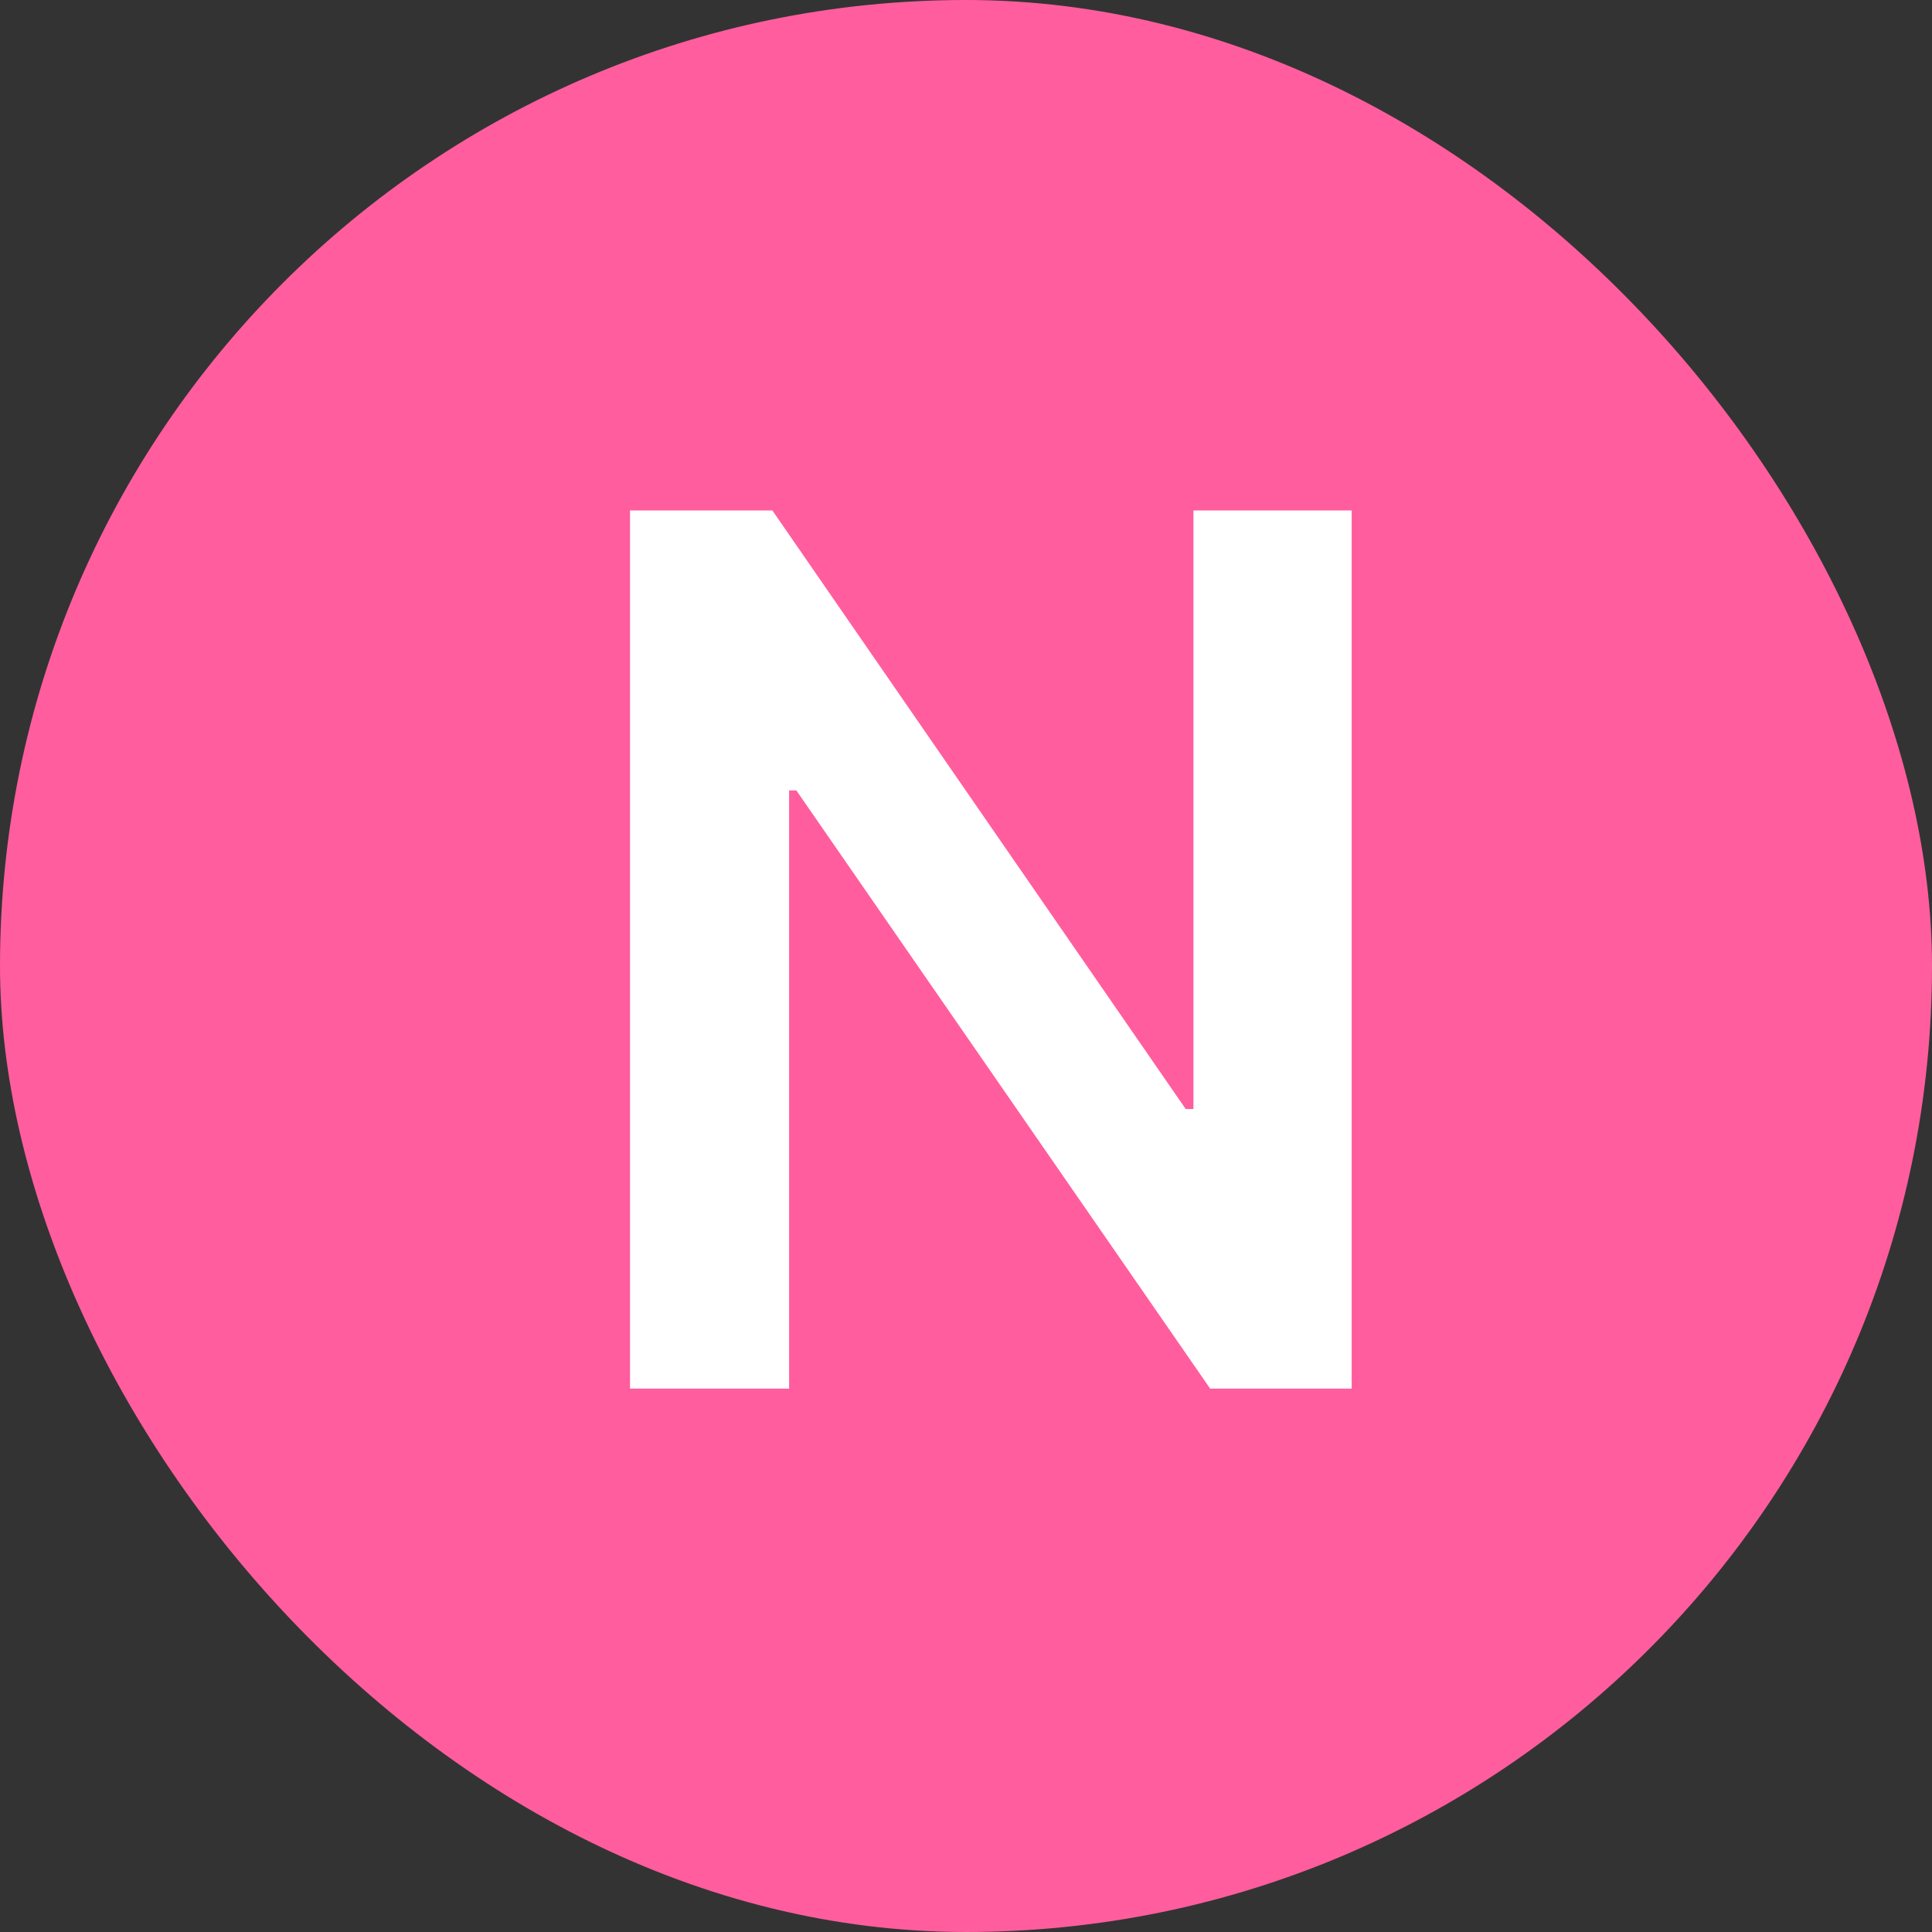 <?xml version="1.0" encoding="UTF-8"?> <svg xmlns="http://www.w3.org/2000/svg" width="32" height="32" viewBox="0 0 32 32" fill="none"><rect x="0" y="0" width="32" height="32" fill="#333333" stroke="none"/><rect width="32" height="32" rx="16" fill="#FF5D9E"></rect><path d="M22.388 8.455V23H20.044L13.19 13.092H13.07V23H10.435V8.455H12.793L19.639 18.369H19.767V8.455H22.388Z" fill="white"></path></svg> 